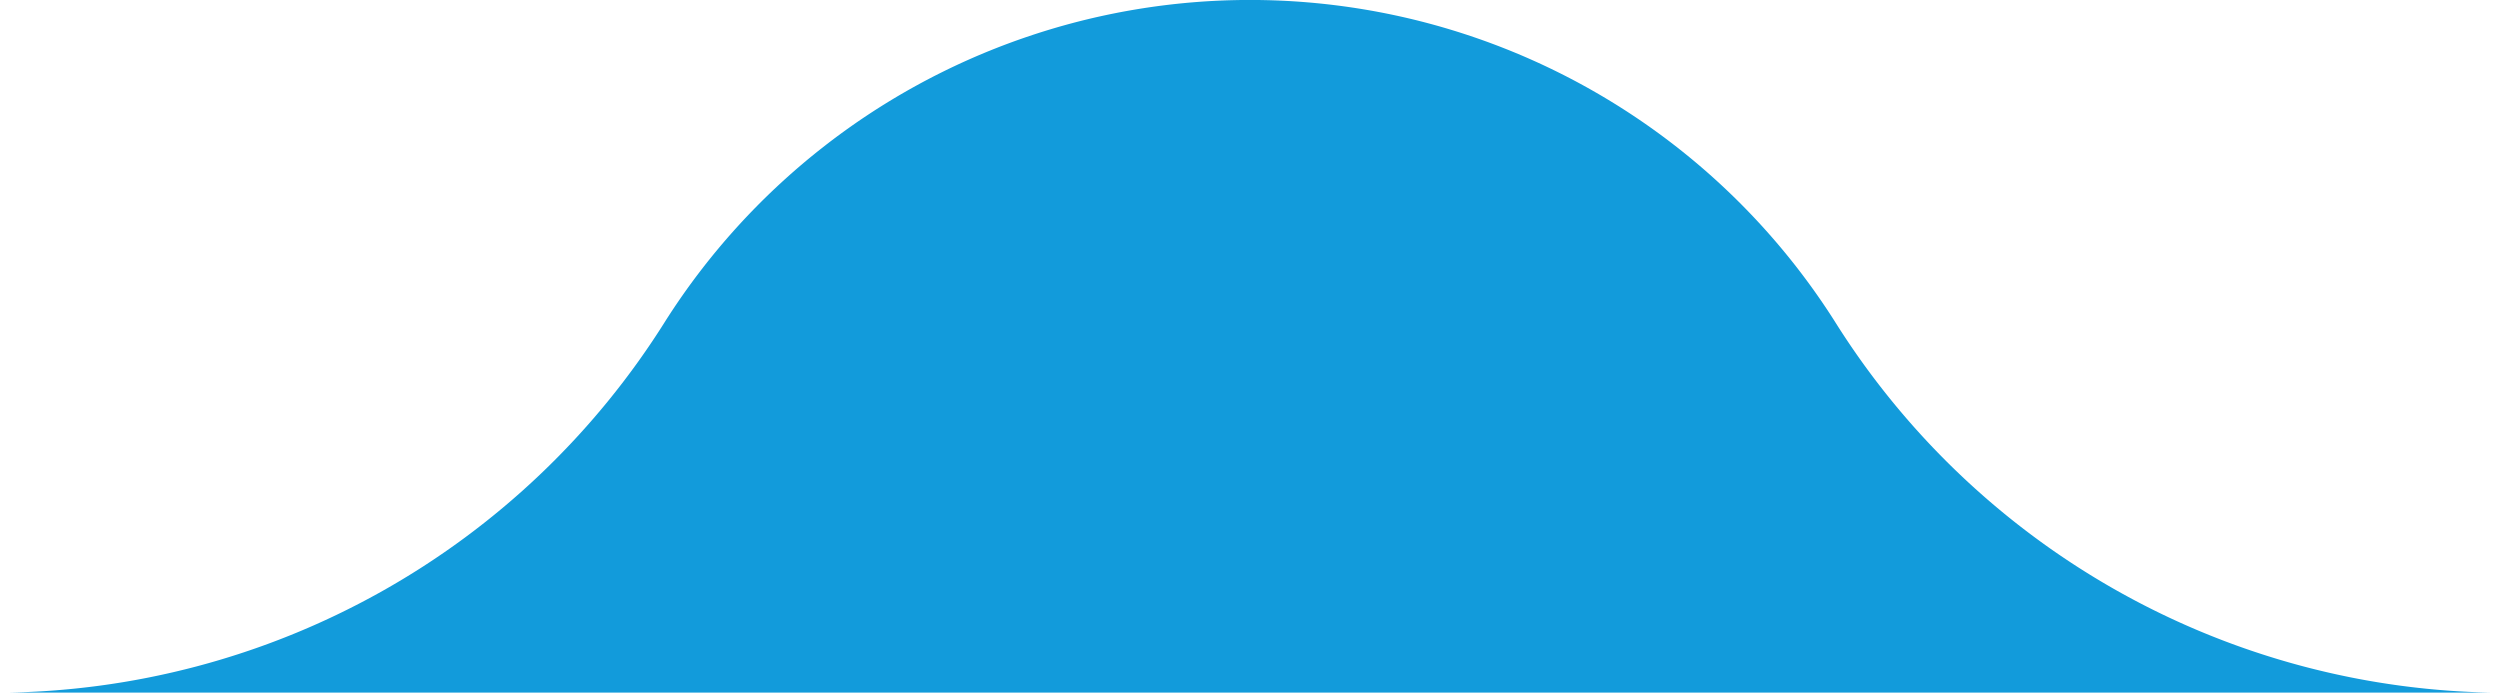 <svg xmlns="http://www.w3.org/2000/svg" width="88.059" height="24.396" viewBox="0 0 88.059 24.396">
  <path id="Path_1085" data-name="Path 1085" d="M0,24.4A27.9,27.9,0,0,0,23.452,11.285a24.4,24.4,0,0,1,41.153,0A27.907,27.907,0,0,0,88.059,24.4Z" fill="#129bdb"/>
</svg>
